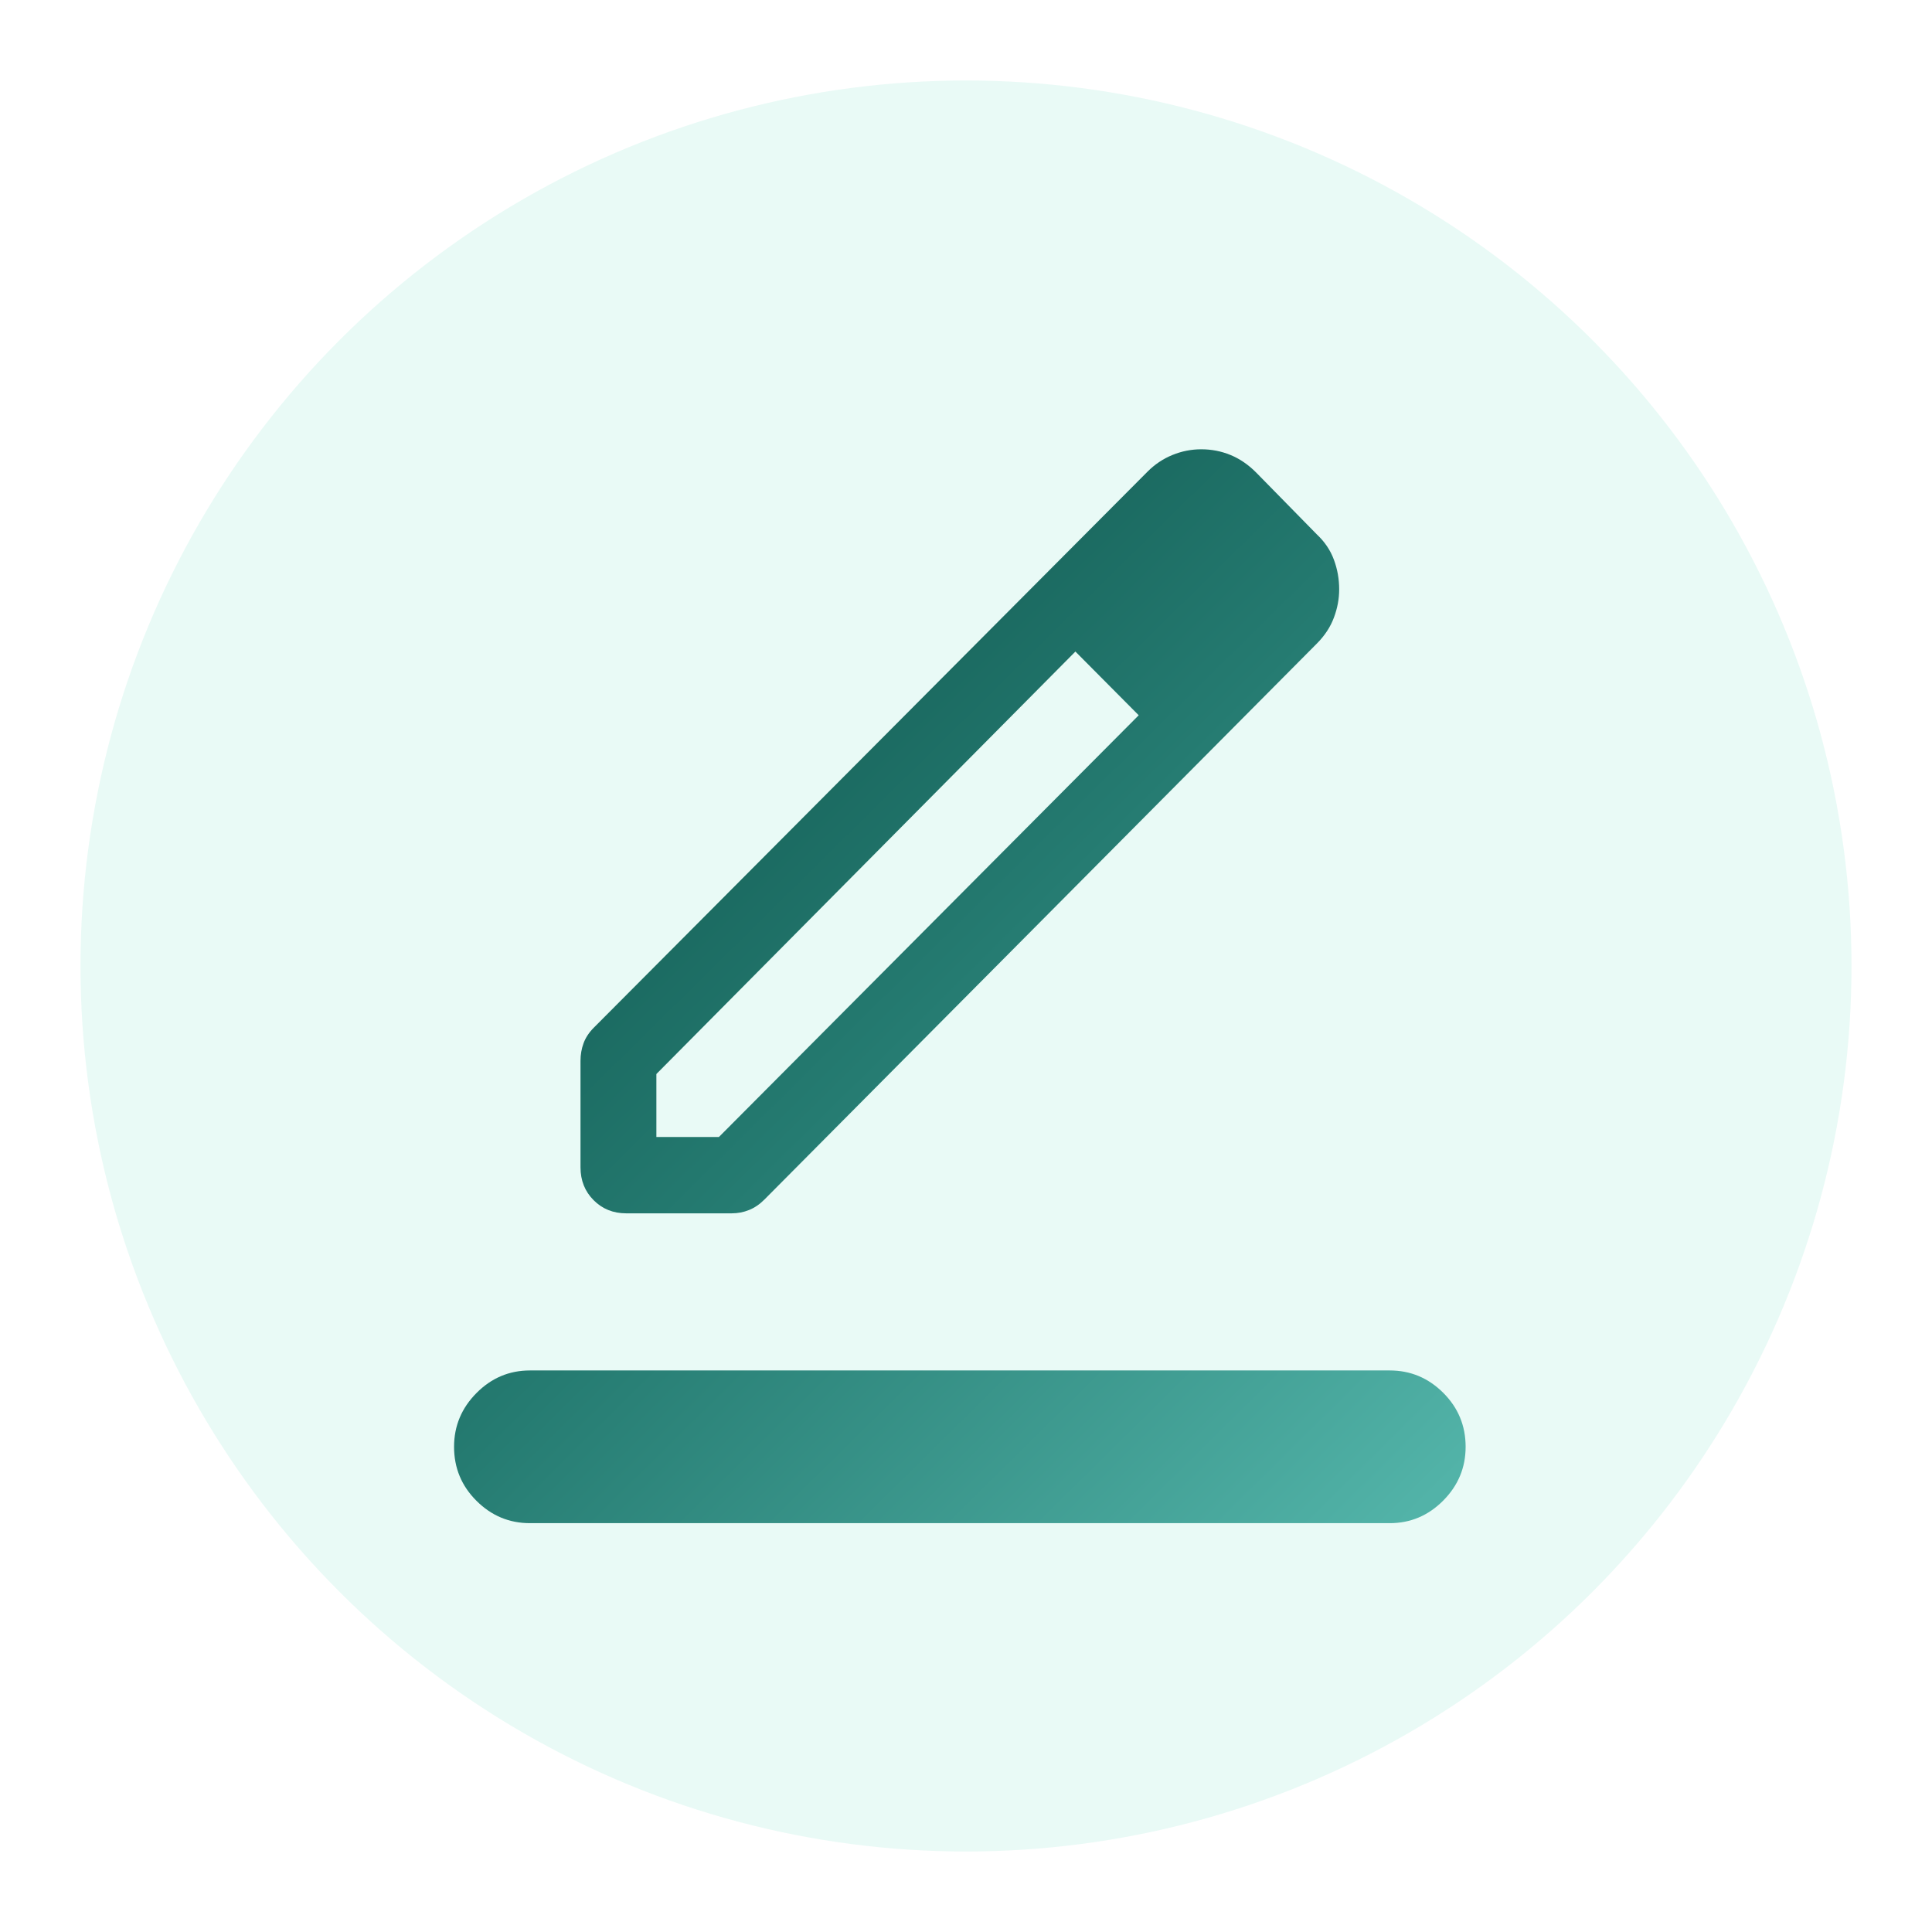 <svg width="96" height="96" viewBox="0 0 96 96" fill="none" xmlns="http://www.w3.org/2000/svg">
<g filter="url(#filter0_f_27136_243487)">
<circle cx="48" cy="48" r="44" fill="#E9FAF6"/>
</g>
<mask id="mask0_27136_243487" style="mask-type:alpha" maskUnits="userSpaceOnUse" x="19" y="19" width="58" height="58">
<rect x="19" y="19" width="58" height="58" fill="#D9D9D9"/>
</mask>
<g mask="url(#mask0_27136_243487)">
<path d="M26.332 75.685C25.304 75.685 24.419 75.316 23.677 74.576C22.934 73.837 22.562 72.942 22.562 71.891C22.562 70.857 22.934 69.966 23.677 69.218C24.419 68.471 25.304 68.097 26.332 68.097H69.056C70.084 68.097 70.969 68.467 71.712 69.206C72.454 69.946 72.826 70.841 72.826 71.891C72.826 72.926 72.454 73.817 71.712 74.564C70.969 75.311 70.084 75.685 69.056 75.685H26.332ZM32.615 56.496H35.723L56.582 35.541L55.002 33.926L53.436 32.375L32.615 53.368V56.496ZM28.845 58.004V52.707C28.845 52.402 28.896 52.112 28.997 51.836C29.099 51.561 29.268 51.304 29.503 51.067L57.017 23.439C57.381 23.073 57.795 22.796 58.257 22.608C58.719 22.419 59.197 22.325 59.69 22.325C60.199 22.325 60.683 22.419 61.142 22.608C61.601 22.796 62.026 23.086 62.416 23.478L65.436 26.557C65.826 26.923 66.108 27.342 66.281 27.812C66.456 28.282 66.543 28.773 66.543 29.286C66.543 29.756 66.456 30.224 66.281 30.689C66.108 31.154 65.826 31.583 65.436 31.976L37.984 59.604C37.749 59.841 37.495 60.014 37.221 60.124C36.947 60.235 36.659 60.29 36.356 60.29H31.117C30.469 60.29 29.929 60.072 29.496 59.636C29.062 59.2 28.845 58.656 28.845 58.004ZM56.582 35.541L55.002 33.926L53.436 32.375L56.582 35.541Z" fill="url(#paint0_linear_27136_243487)"/>
</g>
<defs>
<filter id="filter0_f_27136_243487" x="0" y="0" width="96" height="96" filterUnits="userSpaceOnUse" color-interpolation-filters="sRGB">
<feFlood flood-opacity="0" result="BackgroundImageFix"/>
<feBlend mode="normal" in="SourceGraphic" in2="BackgroundImageFix" result="shape"/>
<feGaussianBlur stdDeviation="2" result="effect1_foregroundBlur_27136_243487"/>
</filter>
<linearGradient id="paint0_linear_27136_243487" x1="23.568" y1="22.859" x2="72.786" y2="72.749" gradientUnits="userSpaceOnUse">
<stop stop-color="#074941"/>
<stop offset="0.5" stop-color="#257B71"/>
<stop offset="1" stop-color="#52B3A8"/>
</linearGradient>
</defs>
</svg>
